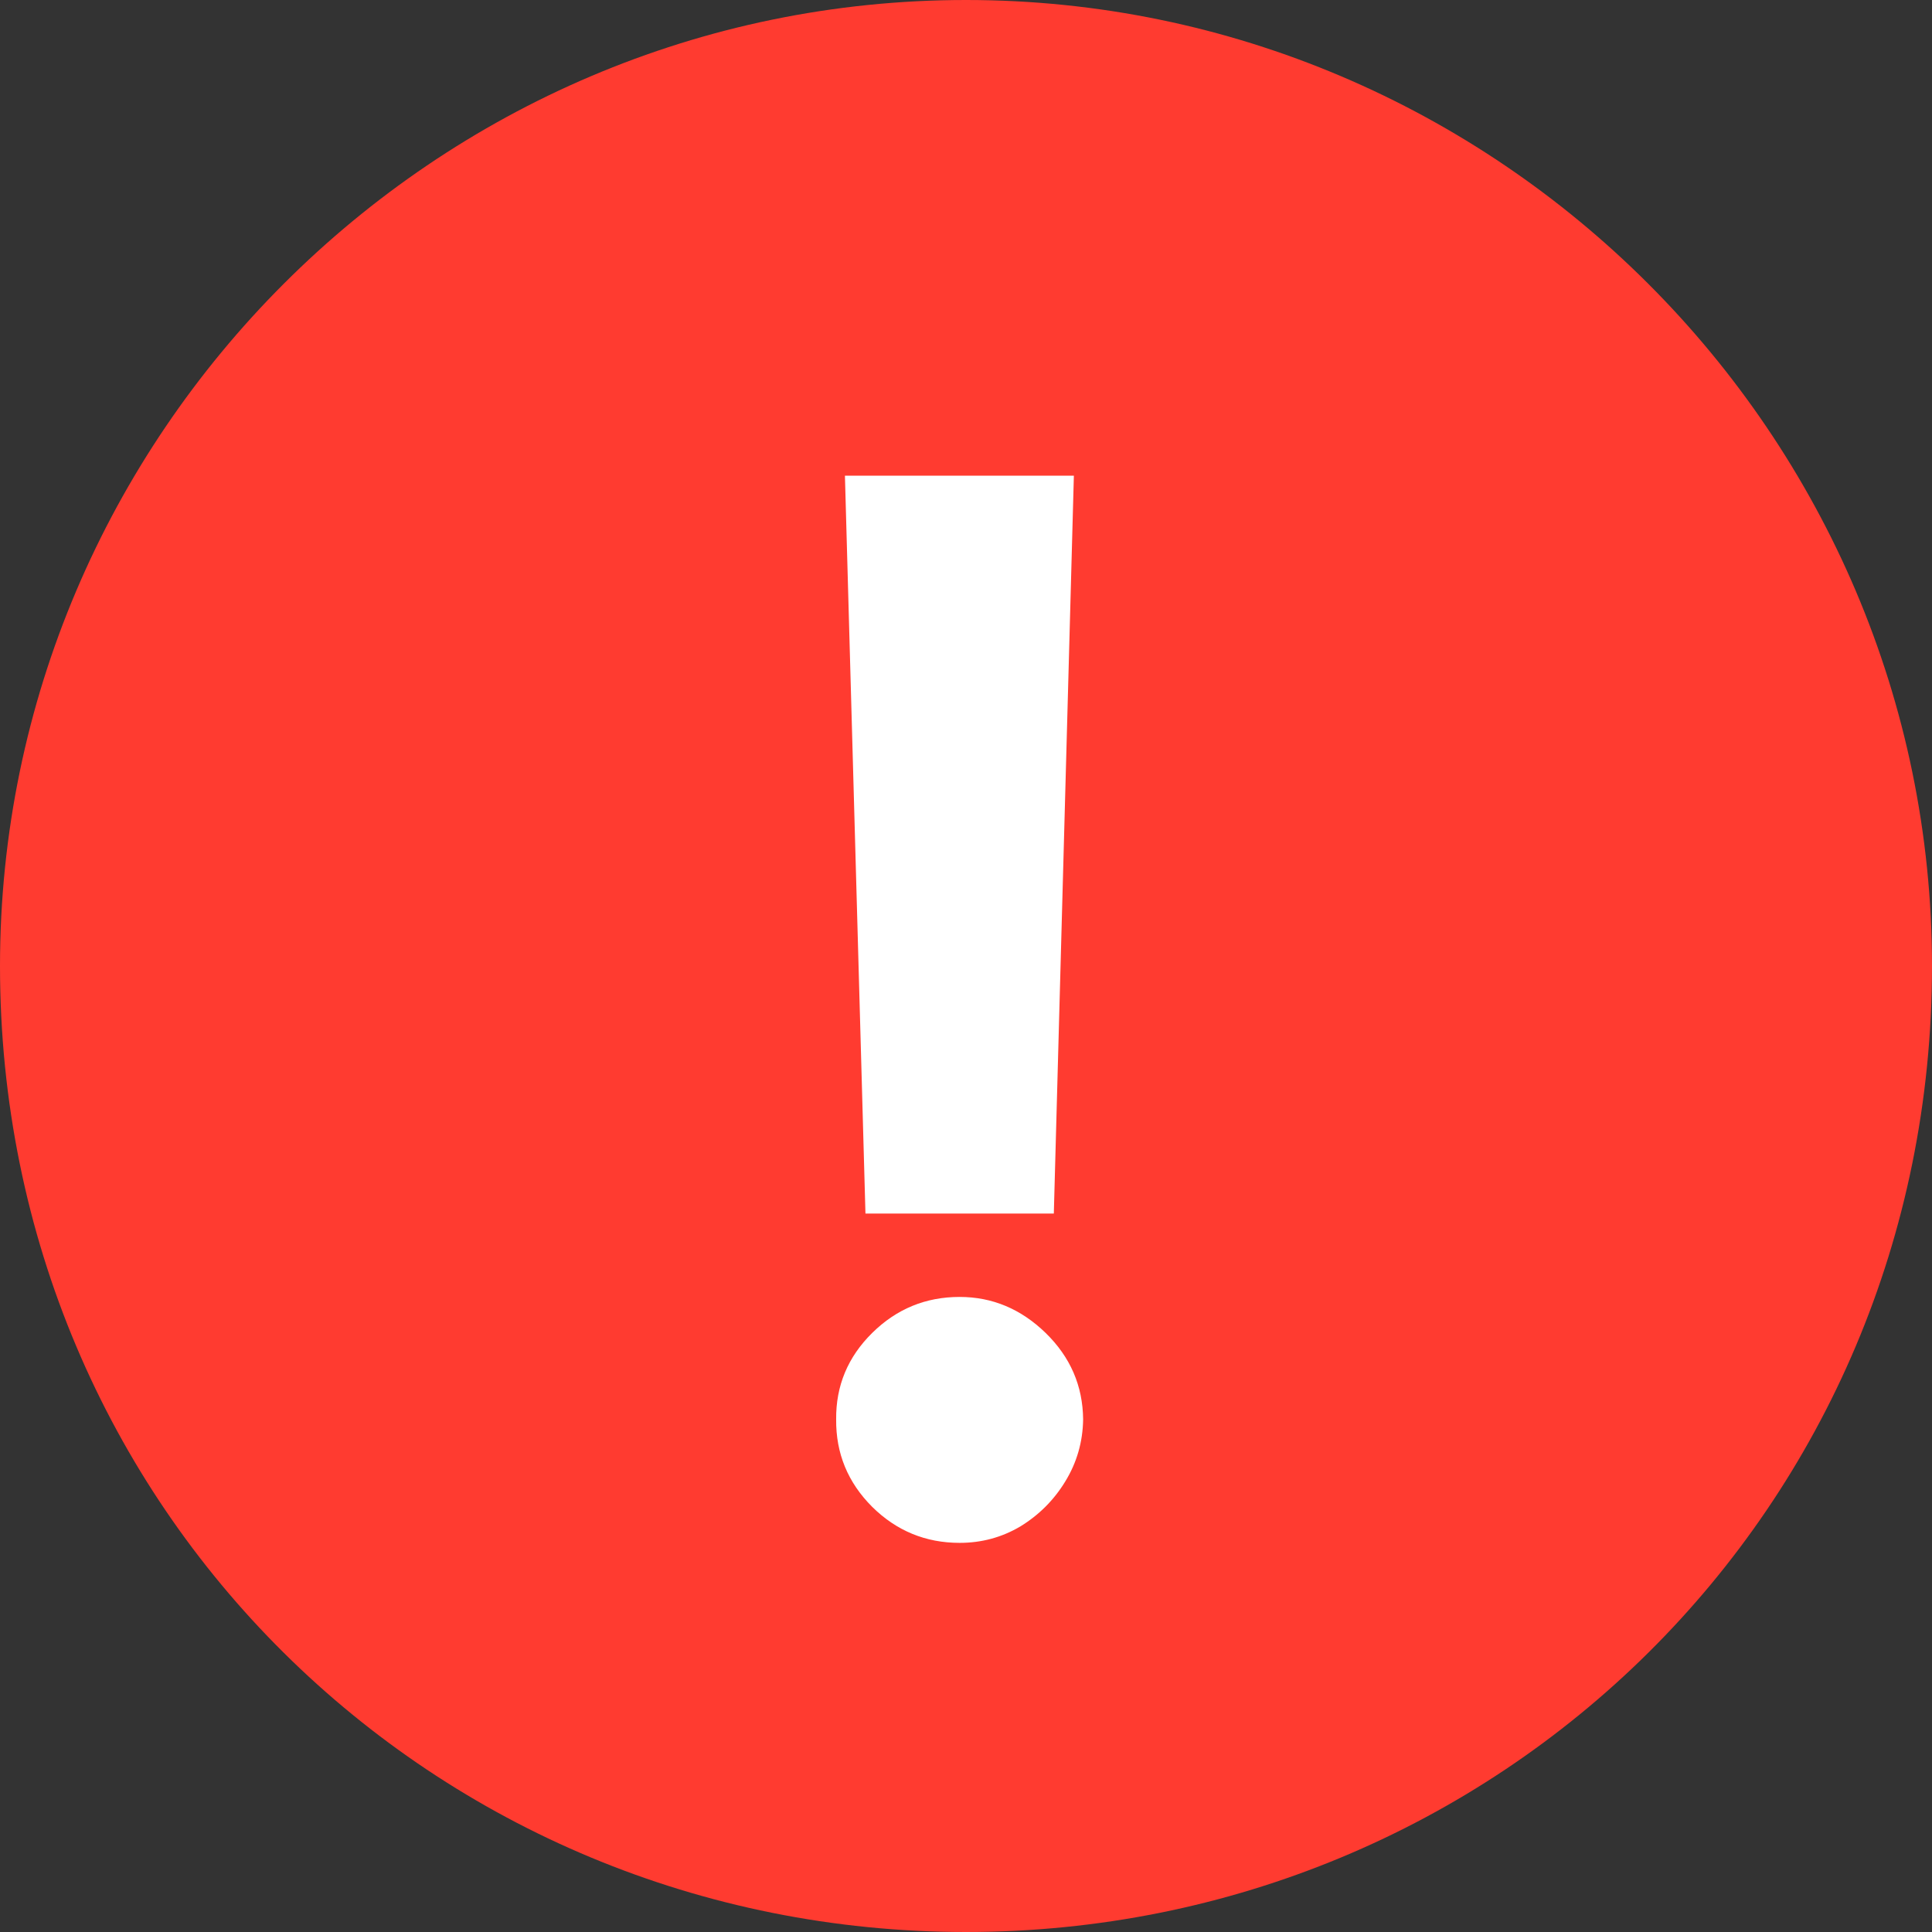 <svg width="24" height="24" viewBox="0 0 24 24" fill="none" xmlns="http://www.w3.org/2000/svg">
<rect x="0" y="0" width="24" height="24" fill="#333333" stroke="none"/>
<path d="M24 12C24 18.75 18.6 24 12 24C5.4 24 0 18.75 0 12C0 5.4 5.4 0 12 0C18.6 0 24 5.4 24 12Z" fill="#FF3B30"/>
<path d="M13.34 5.909L13.091 15.075H10.751L10.496 5.909H13.34ZM11.921 19.166C11.499 19.166 11.137 19.017 10.835 18.719C10.532 18.416 10.383 18.054 10.387 17.632C10.383 17.215 10.532 16.857 10.835 16.558C11.137 16.26 11.499 16.111 11.921 16.111C12.326 16.111 12.682 16.26 12.989 16.558C13.296 16.857 13.451 17.215 13.455 17.632C13.451 17.913 13.376 18.171 13.232 18.405C13.091 18.636 12.905 18.821 12.675 18.962C12.445 19.098 12.194 19.166 11.921 19.166Z" fill="white"/>
</svg>
